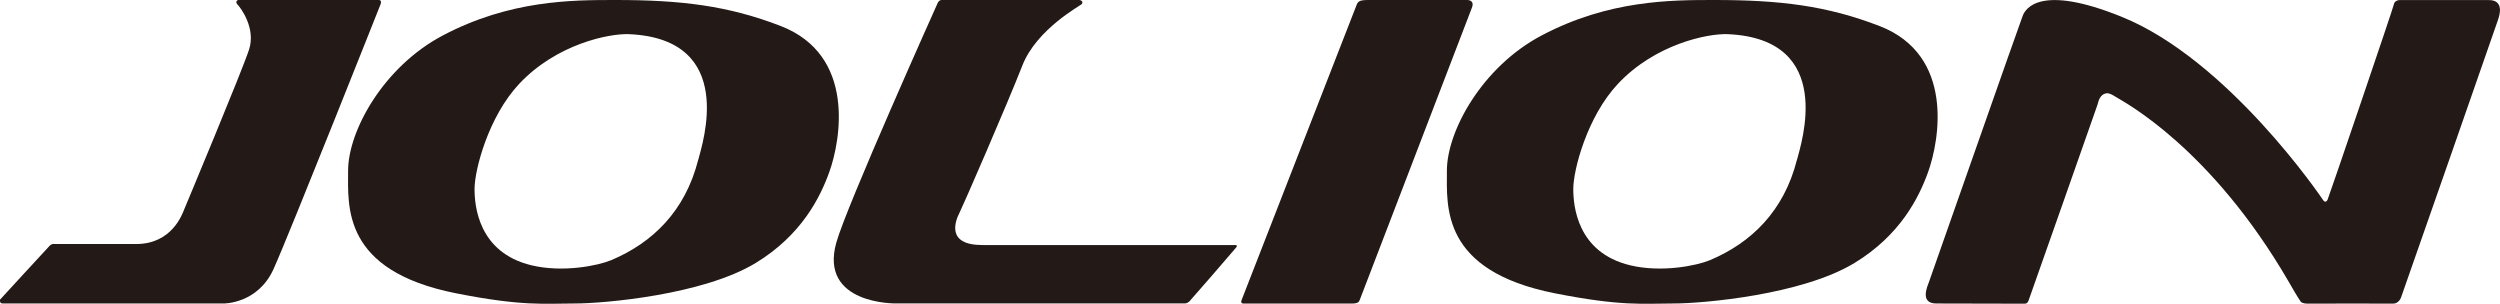 <?xml version="1.0" encoding="UTF-8"?>
<svg id="_图层_1" data-name="图层 1" xmlns="http://www.w3.org/2000/svg" viewBox="0 0 368.72 44.81">
  <defs>
    <style>
      .cls-1 {
        fill: #231916;
      }
    </style>
  </defs>
  <path class="cls-1" d="M35.19,0c-.22,0-.55.27-.13.7.42.44,2.71,3.45,1.67,6.62-1.03,3.17-9.29,22.91-9.56,23.56s-1.78,5.11-7.09,5.11H7.99s-.31-.11-.69.28S0,44.2,0,44.2c0,0-.11.56.39.56h32.61s5.02.06,7.34-5.07C42.67,34.55,56.14.6,56.14.6,56.14.6,56.38,0,55.86,0h-20.67Z"/>
  <path class="cls-1" d="M159.14,0c.32,0,.68.26.4.61-.16.2-6.64,3.67-8.74,9.02-2.28,5.82-8.84,20.89-9.24,21.65-.73,1.4-2,4.85,3.3,4.86,5.36.01,37.22,0,37.29,0s.46,0,.17.36c-.56.68-6.74,7.81-6.88,7.93-.1.09-.35.32-.68.32h-42.68s-11.28.17-8.74-8.95c1.51-5.43,14.86-35.14,14.86-35.14,0,0,.19-.67.71-.67.58,0,20.23,0,20.23,0Z"/>
  <path class="cls-1" d="M277.21,3.84C269.42.83,262.51,0,252.83,0,246.47,0,237.27,0,227.37,5.23c-8.79,4.64-13.97,14.11-13.97,19.95,0,5.26-.92,14.75,15.94,18.08,9.79,1.94,13.02,1.5,17.45,1.5s18.99-1.28,26.72-5.97c6.78-4.12,9.53-9.7,10.87-13.44,1.68-4.7,3.92-17.21-7.16-21.51ZM265.04,23.52c-1.92,7.64-6.78,12.3-12.84,14.85-1.93.81-7.13,1.87-11.76.76-7.87-1.89-8.4-8.81-8.4-11.28,0-2.75,2.02-10.63,6.6-15.5,5.5-5.85,13.23-7.44,16.22-7.31,15.96.73,10.76,16.2,10.19,18.48Z"/>
  <path class="cls-1" d="M115.16,3.84C107.37.83,100.45,0,90.78,0,84.42,0,75.22,0,65.31,5.23c-8.79,4.64-13.97,14.11-13.97,19.95,0,5.26-.92,14.75,15.94,18.08,9.79,1.94,13.02,1.5,17.45,1.5s18.99-1.28,26.72-5.97c6.78-4.12,9.53-9.7,10.87-13.44,1.68-4.7,3.92-17.21-7.16-21.51ZM102.99,23.52c-1.92,7.64-6.78,12.3-12.84,14.85-1.93.81-7.13,1.87-11.76.76-7.87-1.89-8.4-8.81-8.4-11.28,0-2.75,2.02-10.63,6.6-15.5,5.5-5.85,13.23-7.44,16.22-7.31,15.96.73,10.76,16.2,10.19,18.48Z"/>
  <path class="cls-1" d="M201.81,0h14.58c.36,0,1.06.19.72,1.08s-16.36,42.59-16.52,43.04-.27.65-1.33.65-15.62,0-15.86,0-.43-.13-.27-.54c.16-.41,16.61-42.6,16.87-43.29S200.35,0,201.81,0Z"/>
  <path class="cls-1" d="M284.53,41.52c-.31.79-1.4,3.25,1.07,3.24,2.47,0,12.8.03,12.94.03s.47.03.65-.47,10.09-28.61,10.17-28.89c.13-.46.33-1.55,1.35-1.67.41-.05.89.25,1.46.6,1.22.75,13.94,7.49,25.35,27.13.61,1.06,1.35,2.34,1.81,3,.18.25.8.32,1.36.29s12.19,0,12.32,0,.82-.09,1.12-.92c.2-.54,14.01-40.03,14.32-41,.14-.46,1-2.86-1.4-2.85-2.41.01-12.61.01-13.06,0s-.87.22-.93.66c-.06.43-9.65,28.59-9.78,28.81s-.36.47-.67,0-14.02-20.67-29.71-27.01c-12.11-4.9-14.17-1.13-14.56-.18-.39.95-13.7,38.95-13.81,39.21Z"/>
</svg>